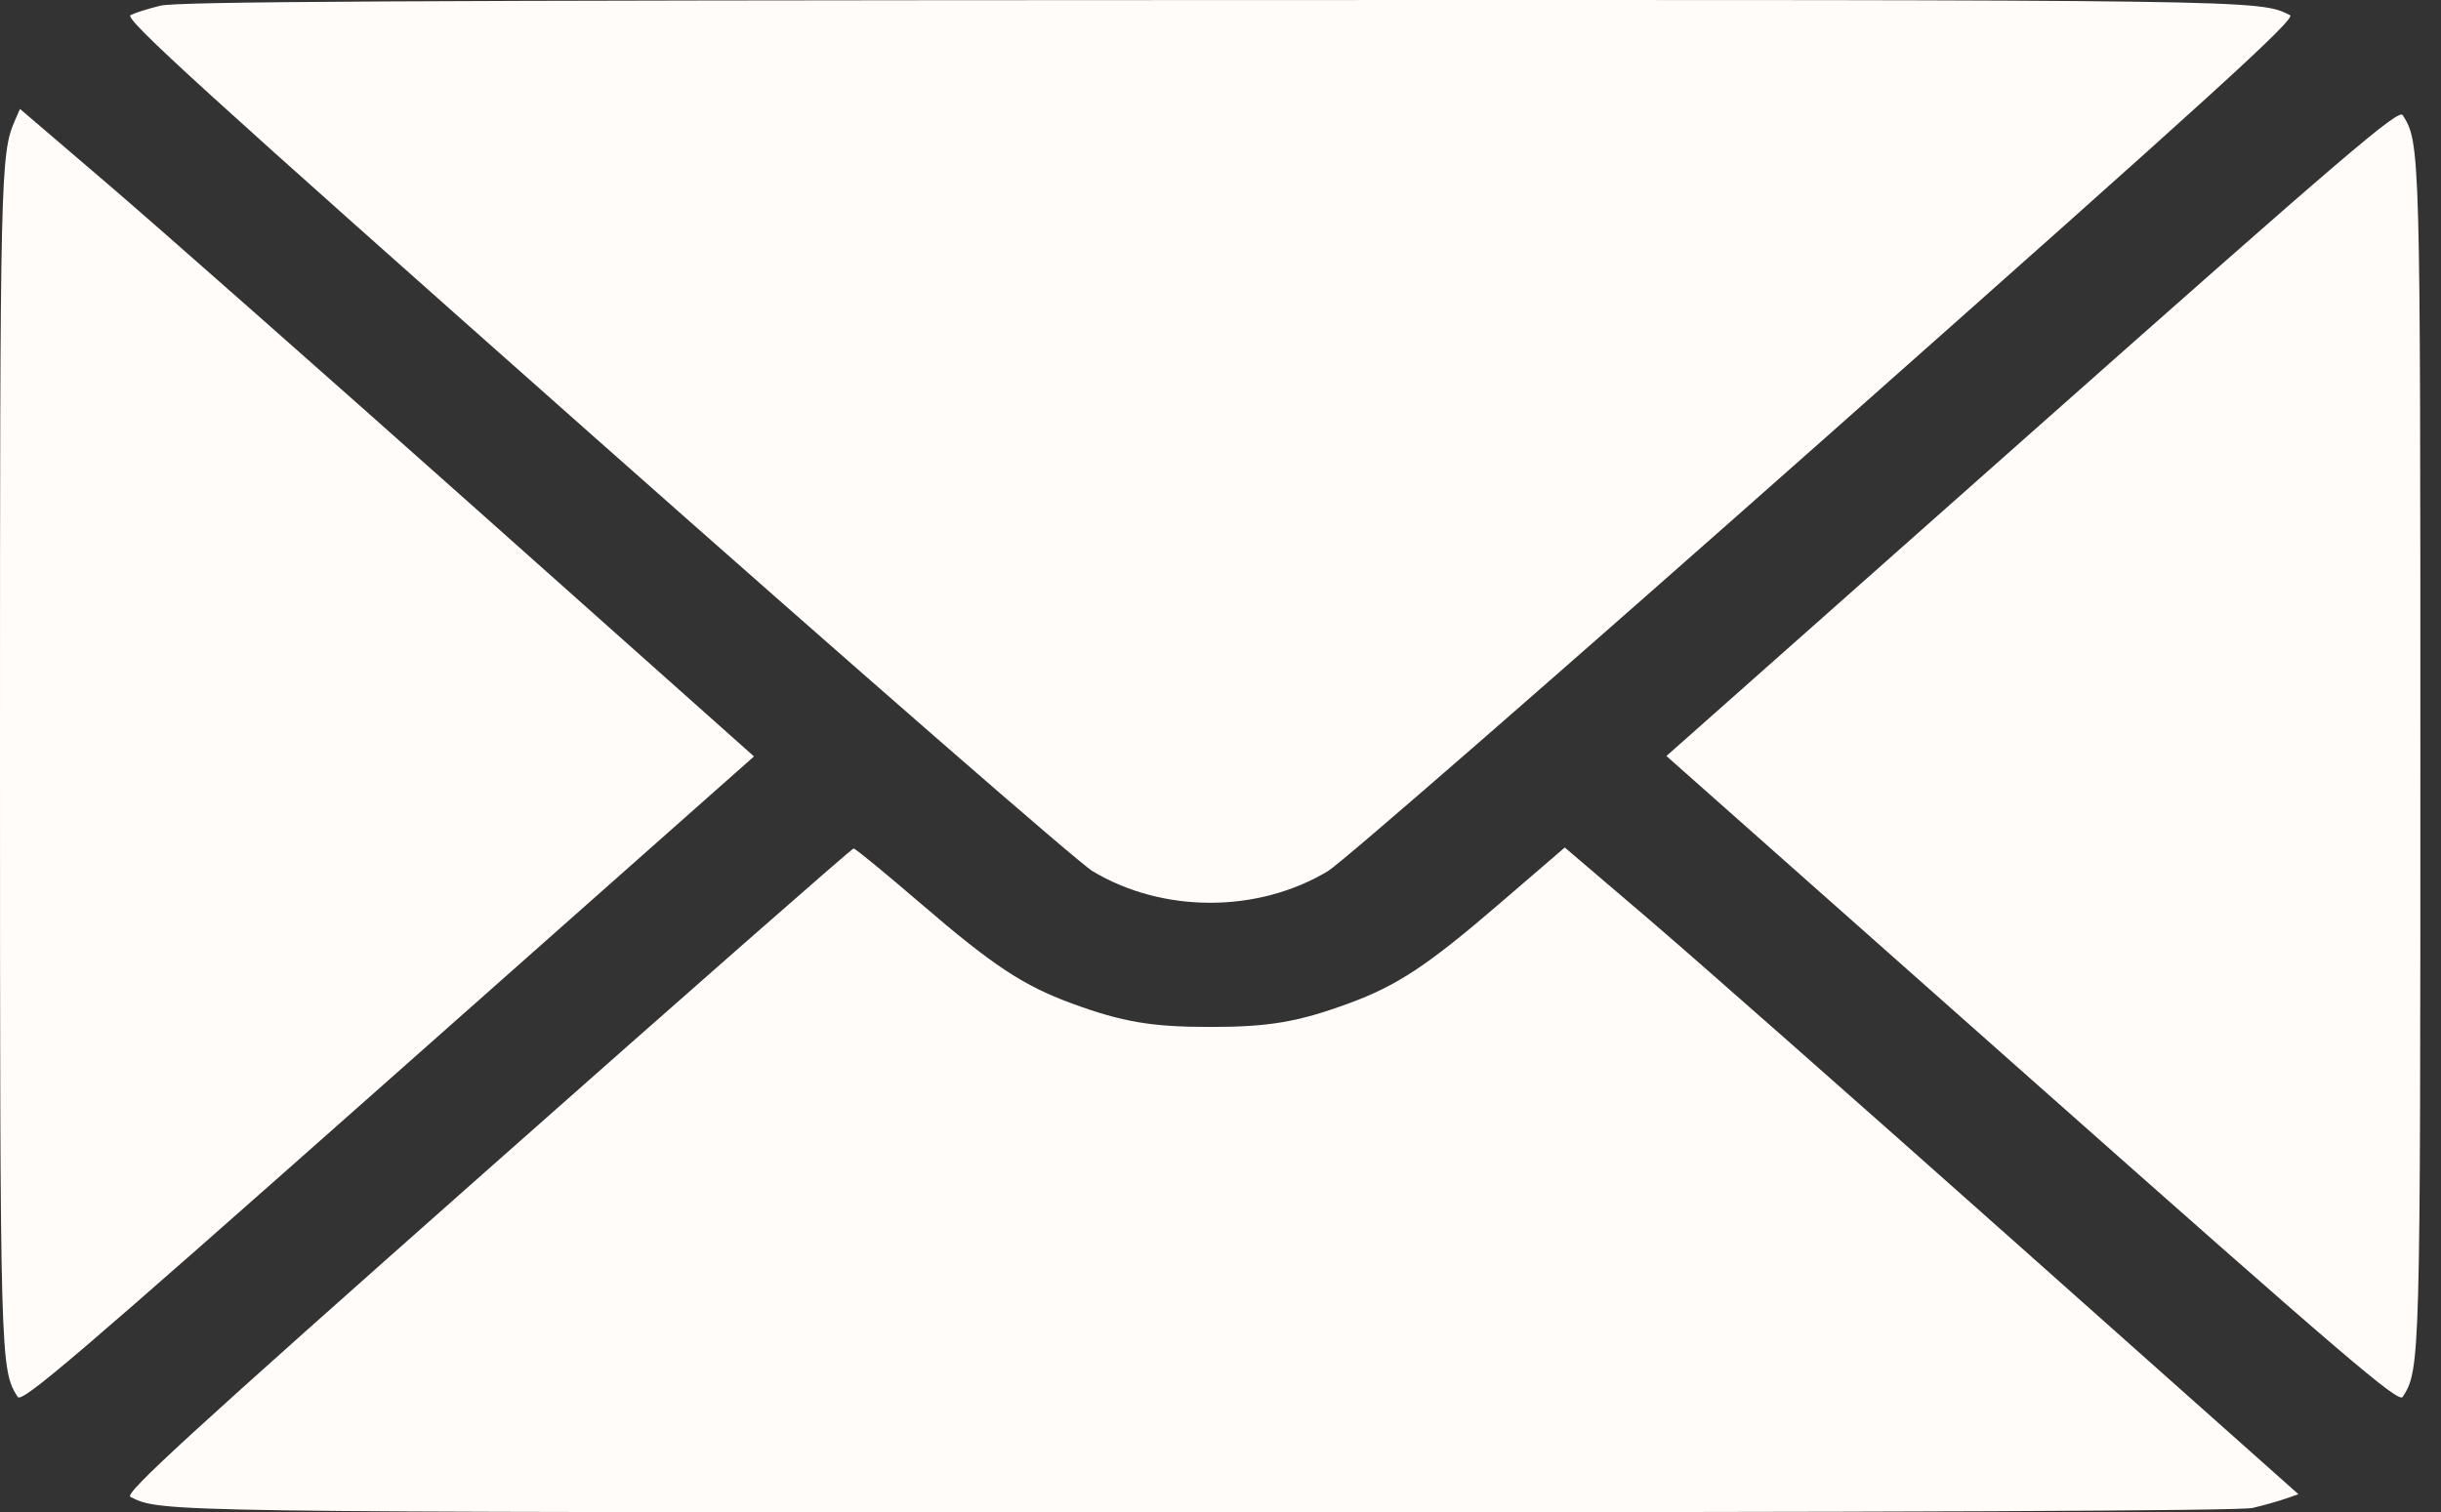 <?xml version="1.0" encoding="UTF-8"?> <svg xmlns="http://www.w3.org/2000/svg" width="71" height="44" viewBox="0 0 71 44" fill="none"><rect x="0" y="0" width="71" height="44" fill="#333333" stroke="none"/><path fill-rule="evenodd" clip-rule="evenodd" d="M4.663 0.166C4.317 0.251 3.928 0.373 3.798 0.438C3.6 0.536 5.797 2.536 17.298 12.727C24.852 19.422 31.368 25.1 31.776 25.345C33.817 26.573 36.584 26.573 38.625 25.345C39.033 25.1 45.549 19.422 53.103 12.727C64.444 2.678 66.799 0.536 66.608 0.441C65.702 -0.01 65.927 -0.007 35.132 0.002C11.562 0.01 5.16 0.044 4.663 0.166ZM0.434 3.505C0.014 4.467 -0.001 5.072 2.83536e-05 21.996C0.001 39.671 0.006 39.836 0.514 40.643C0.632 40.831 2.14 39.544 11.291 31.435L21.931 22.008L13.818 14.781C9.355 10.806 4.552 6.567 3.143 5.361L0.581 3.169L0.434 3.505ZM59.11 12.563L48.47 21.996L59.11 31.429C68.261 39.542 69.769 40.831 69.887 40.643C70.396 39.835 70.4 39.672 70.4 21.996C70.4 4.321 70.396 4.157 69.887 3.35C69.769 3.161 68.261 4.45 59.11 12.563ZM14.15 34.062C5.422 41.791 3.604 43.458 3.793 43.552C4.698 44.002 4.493 43.999 35.2 44C55.488 44.001 65.147 43.96 65.522 43.873C65.824 43.802 66.247 43.684 66.462 43.61L66.853 43.474L58.624 36.151C54.098 32.123 49.297 27.889 47.955 26.742L45.514 24.658L43.604 26.301C41.522 28.093 40.636 28.679 39.221 29.197C37.752 29.736 36.908 29.879 35.2 29.879C33.493 29.879 32.65 29.736 31.18 29.197C29.767 28.679 28.88 28.093 26.813 26.315C25.771 25.419 24.878 24.686 24.828 24.686C24.778 24.686 19.973 28.905 14.15 34.062Z" fill="#FFFCF9"></path></svg> 